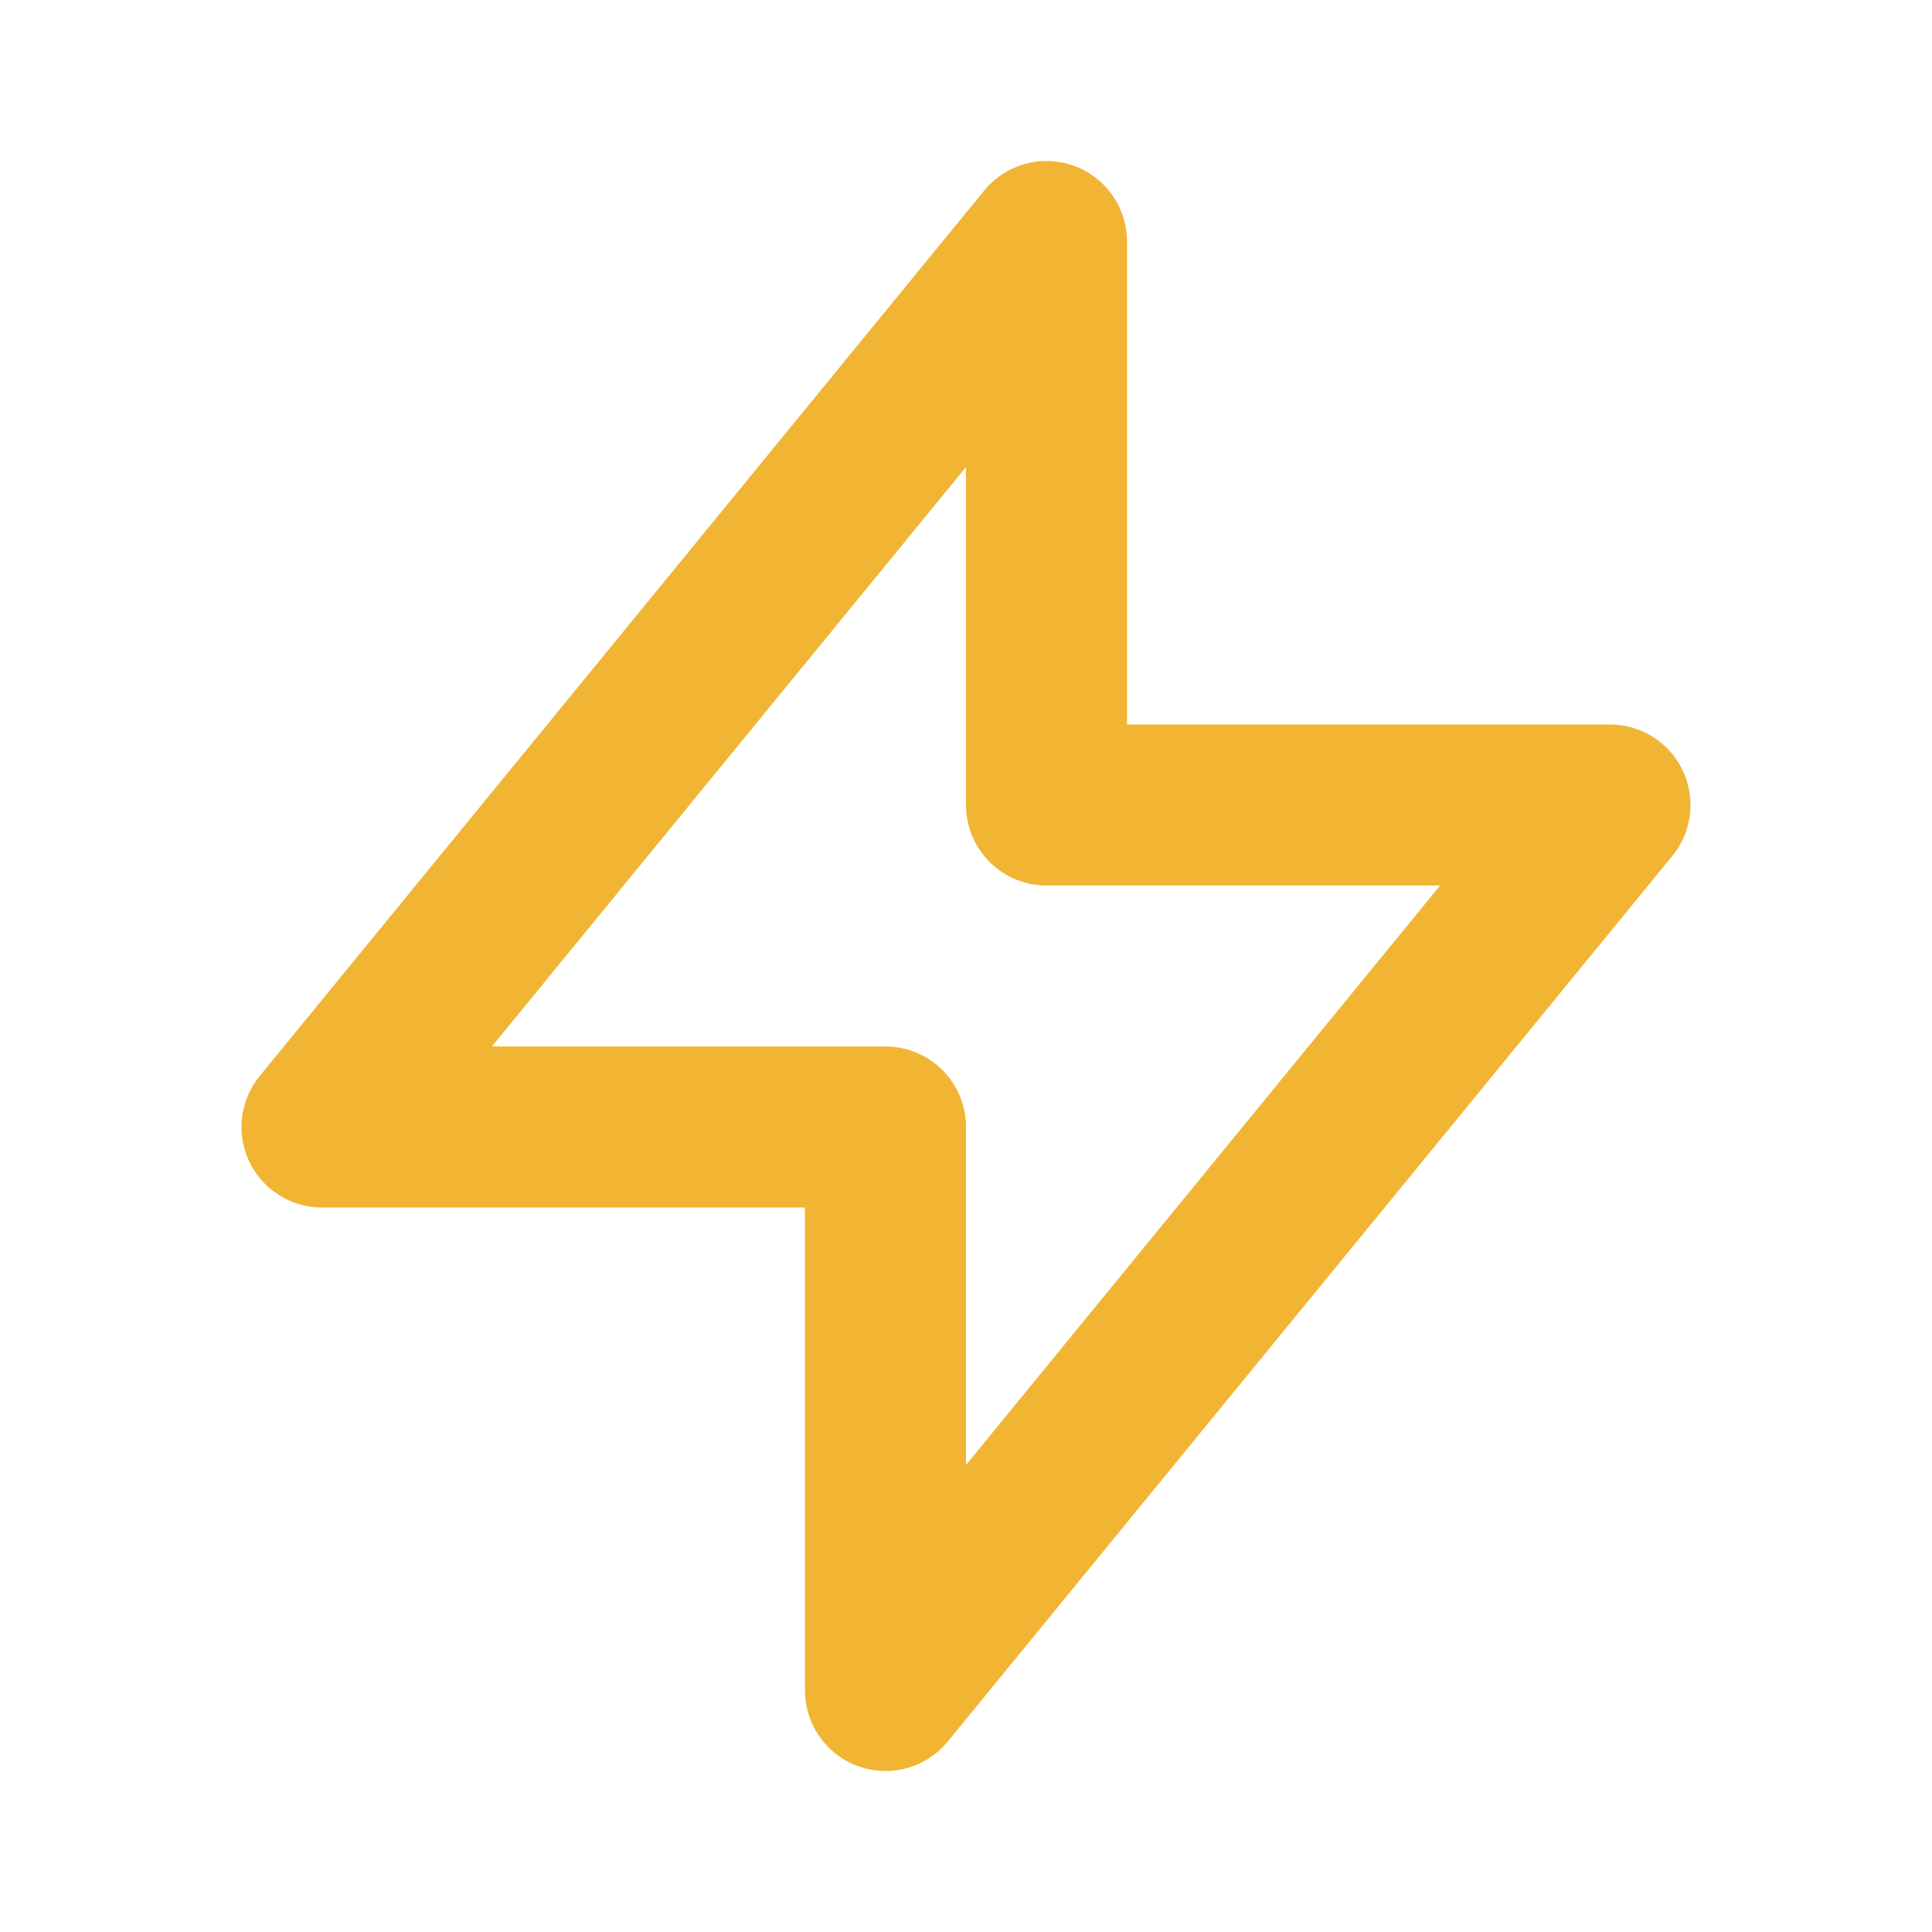 <svg width="24" height="24" viewBox="0 0 24 24" fill="none" xmlns="http://www.w3.org/2000/svg">
<path d="M13 10V3L4 14H11V21L20 10H13Z" stroke="#F1B533" stroke-width="2" stroke-linecap="round" stroke-linejoin="round"/>
</svg>
